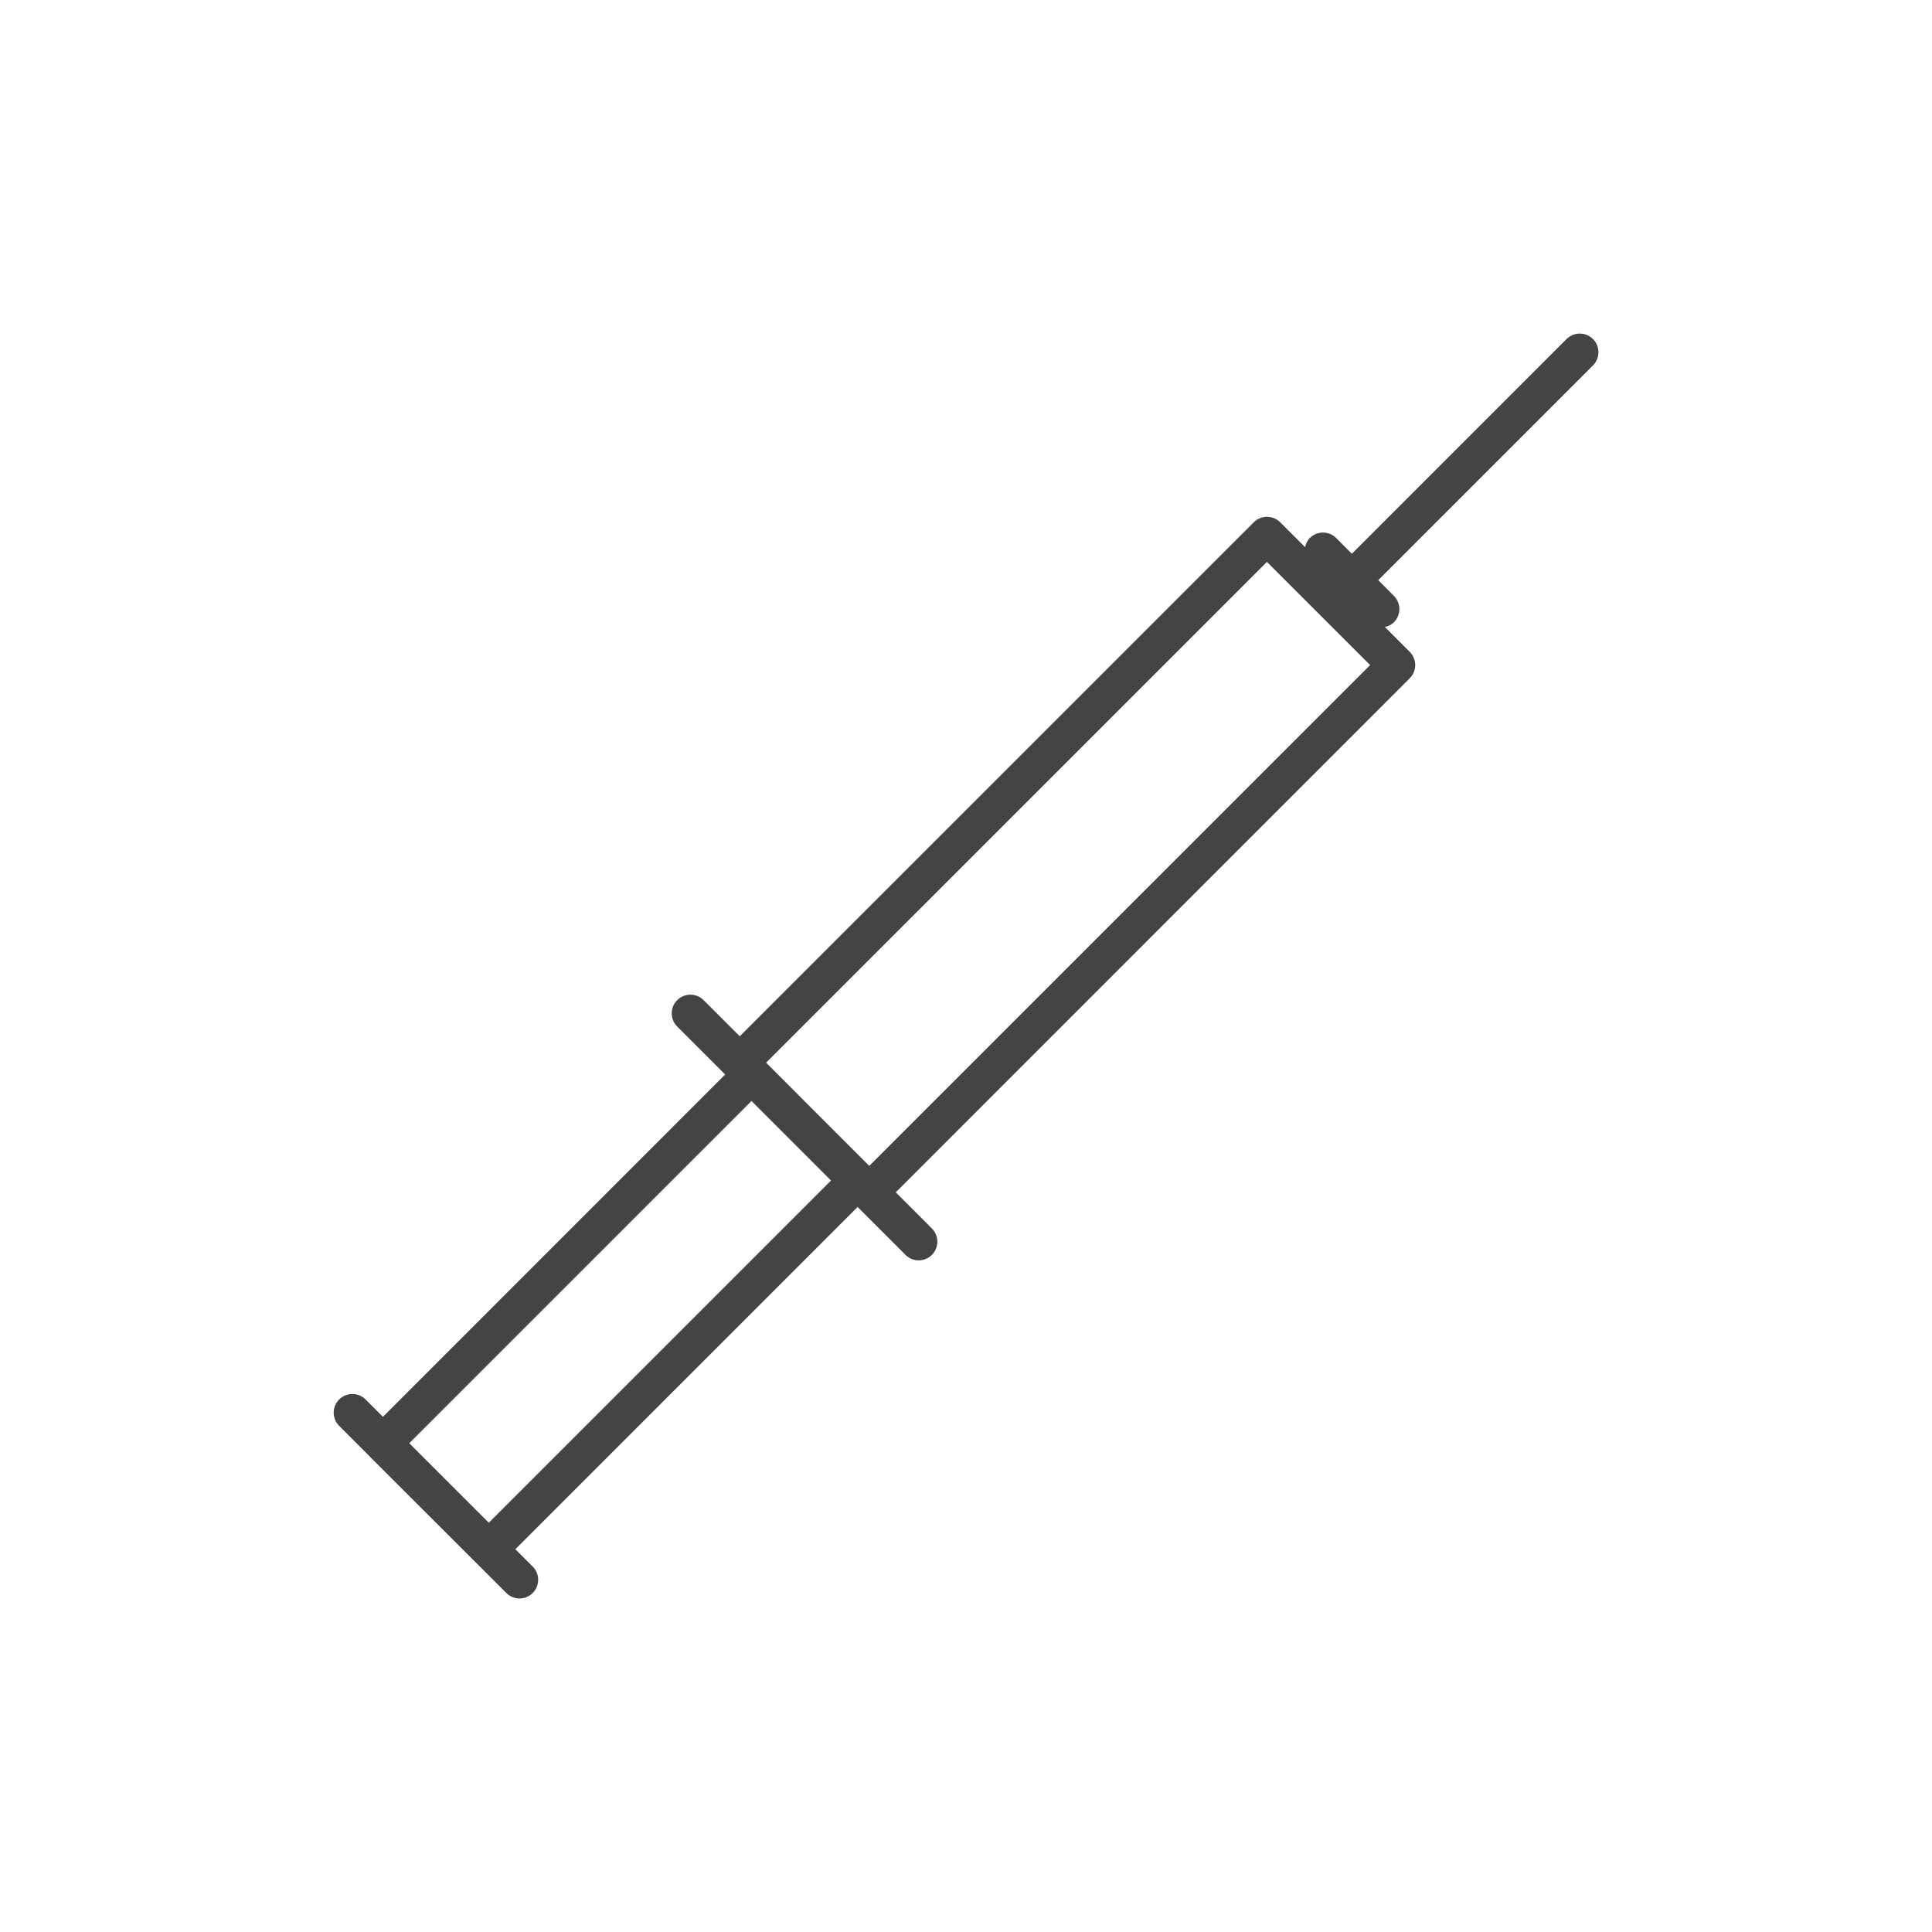 <!-- Generated by IcoMoon.io -->
<svg version="1.1" xmlns="http://www.w3.org/2000/svg" width="64" height="64" viewBox="0 0 64 64">
<title>injection</title>
<path fill="#444" d="M51.894 11.231l-7.111 7.113-0.52-0.521c-0.241-0.241-0.634-0.242-0.875 0-0.087 0.086-0.13 0.193-0.155 0.303l-0.825-0.825c-0.241-0.241-0.634-0.241-0.875 0l-17.028 17.027-1.197-1.197c-0.241-0.241-0.634-0.241-0.875 0s-0.241 0.634 0 0.875l1.589 1.589-11.337 11.339-0.575-0.575c-0.241-0.241-0.634-0.241-0.875 0s-0.241 0.634 0 0.875l1.006 1.006c0.003 0.003 0.003 0.006 0.006 0.009l3.512 3.509c0.001 0.002 0.003 0.002 0.005 0.003l1.009 1.009c0.121 0.121 0.279 0.181 0.437 0.181s0.317-0.060 0.437-0.181c0.241-0.241 0.241-0.634 0-0.875l-0.575-0.575 11.337-11.337 1.587 1.587c0.121 0.121 0.279 0.181 0.437 0.181s0.317-0.060 0.437-0.181c0.241-0.241 0.241-0.634 0-0.875l-1.197-1.197 17.027-17.030c0.116-0.117 0.181-0.274 0.181-0.437s-0.065-0.322-0.181-0.437l-0.825-0.825c0.109-0.025 0.214-0.070 0.3-0.155 0.241-0.241 0.241-0.633 0-0.875l-0.519-0.52 7.113-7.113c0.241-0.241 0.241-0.634 0-0.875s-0.633-0.241-0.875 0zM13.557 47.809l11.337-11.338 2.635 2.635-11.337 11.337-2.635-2.634zM28.795 38.621l-3.417-3.418 16.591-16.589 3.418 3.417-16.592 16.591z"></path>
</svg>
